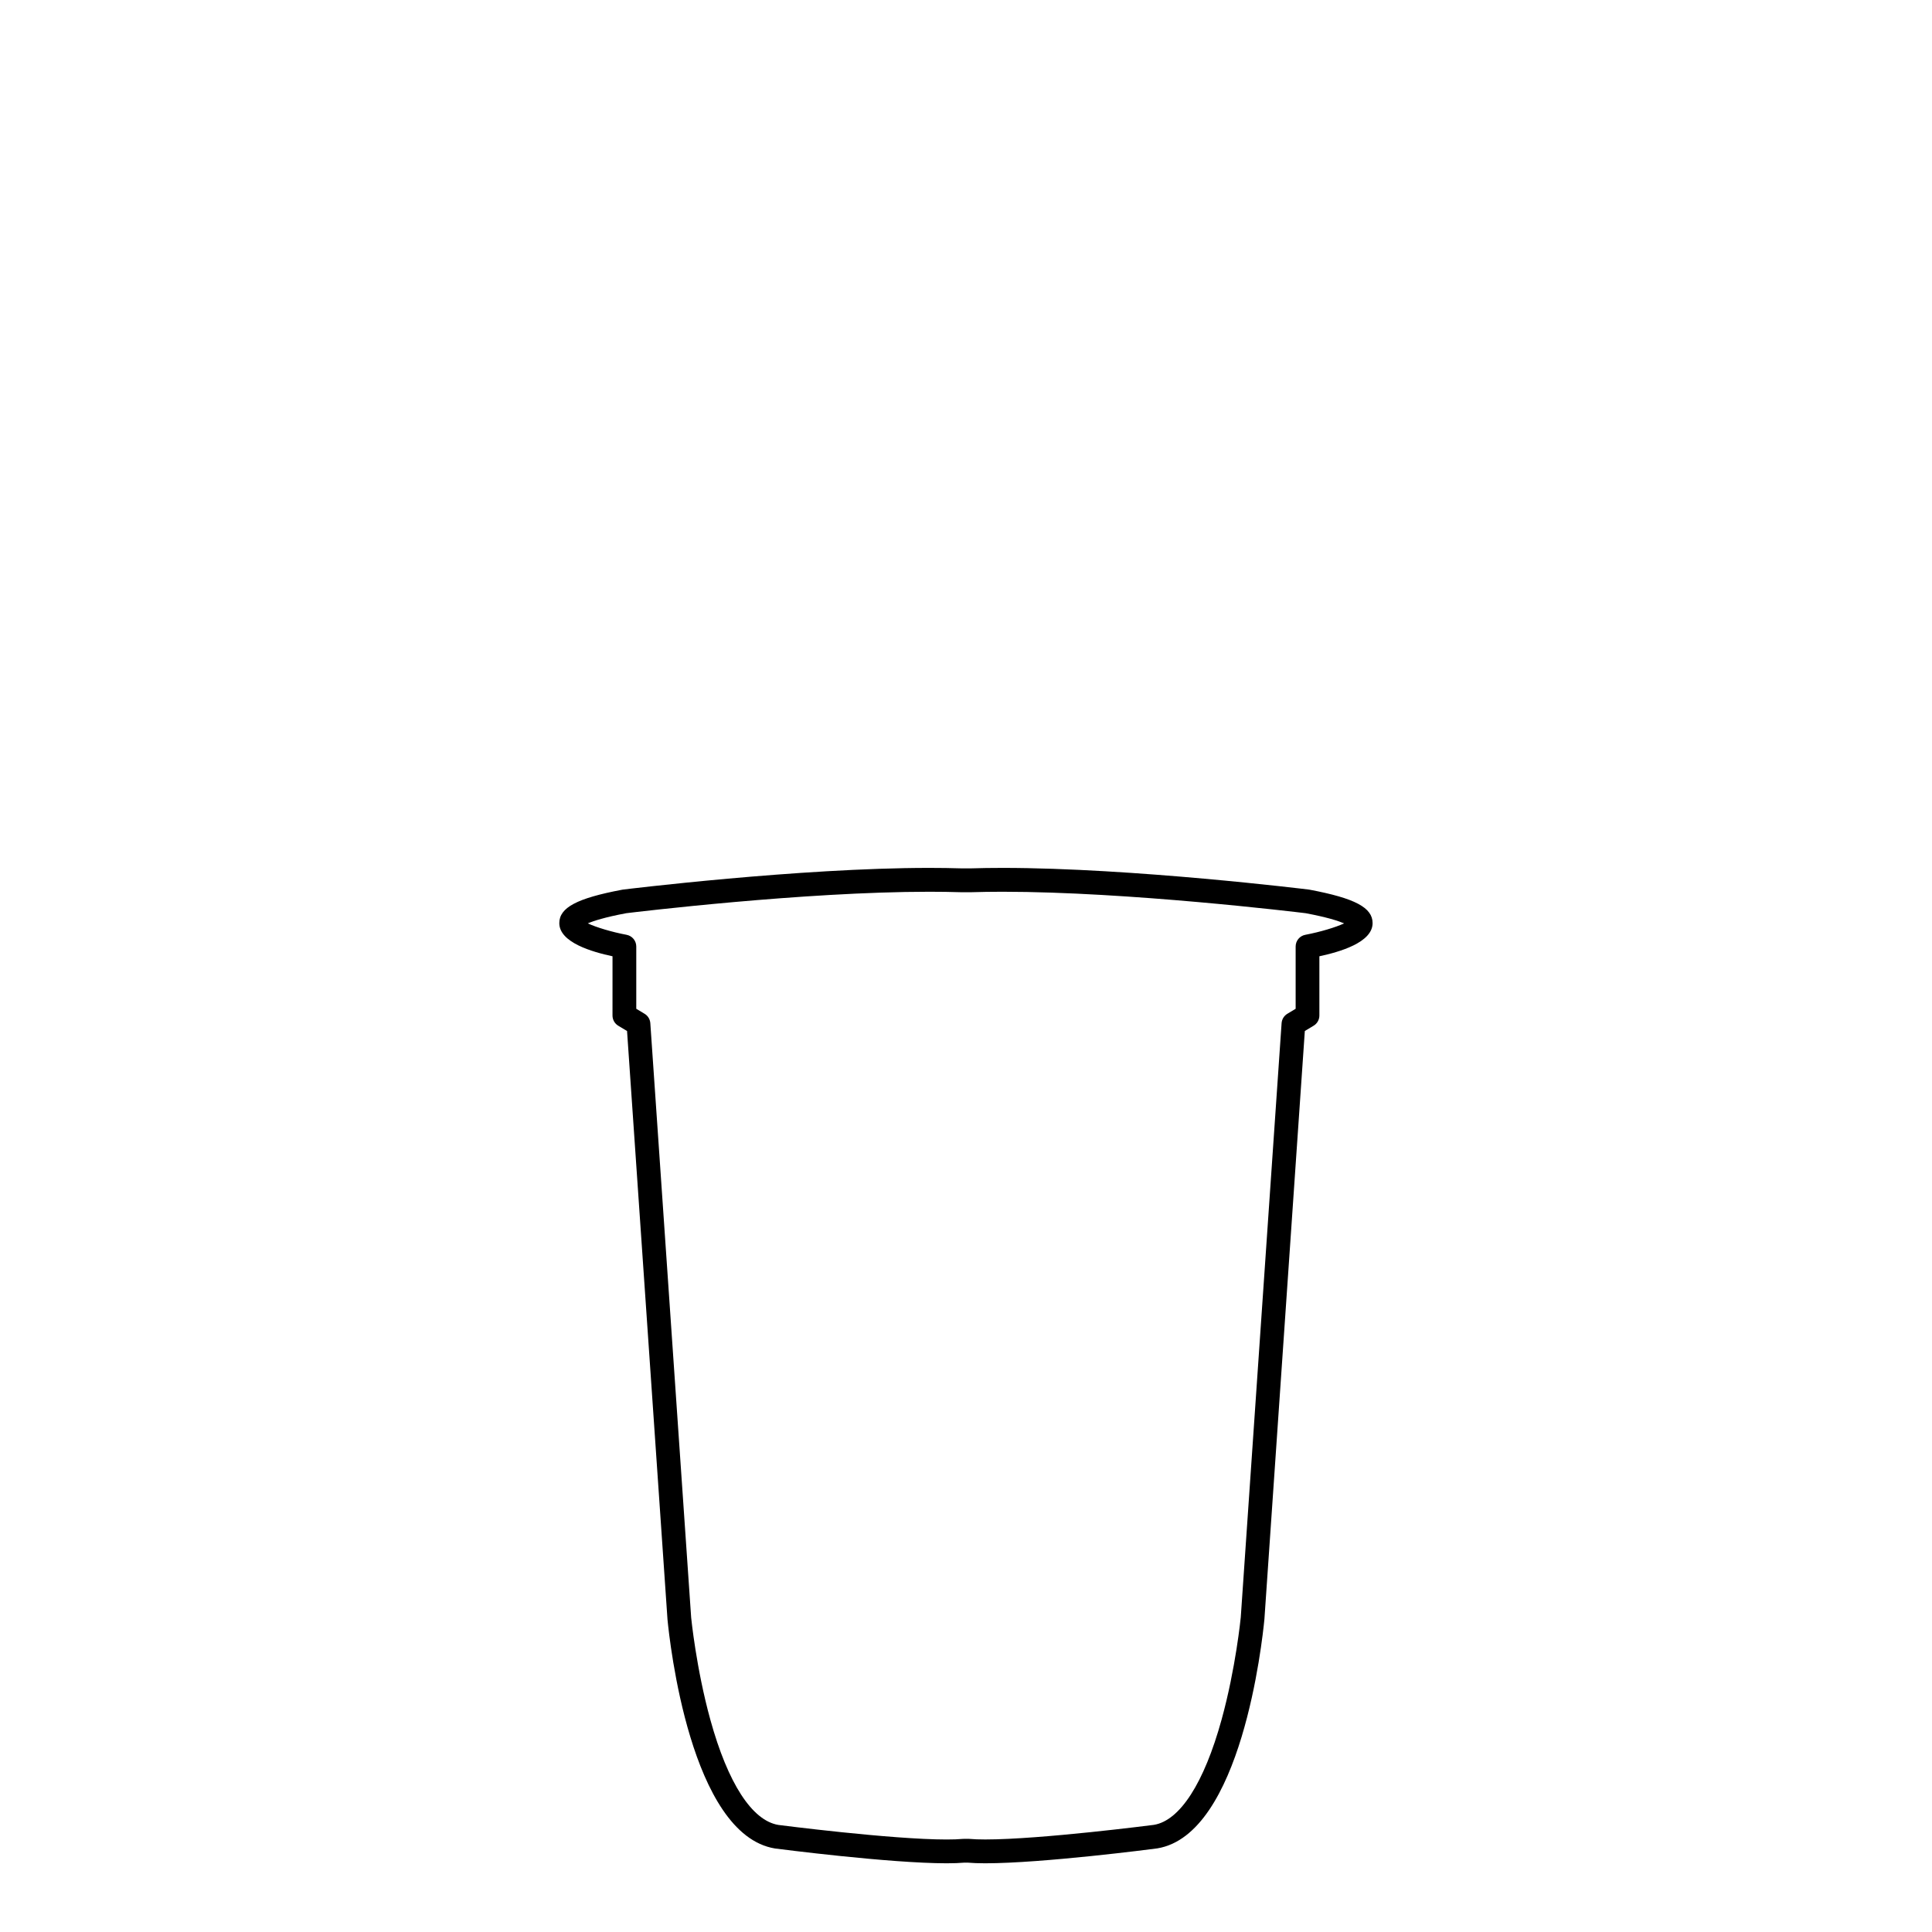 <?xml version="1.0" encoding="UTF-8"?>
<!-- Uploaded to: ICON Repo, www.svgrepo.com, Generator: ICON Repo Mixer Tools -->
<svg fill="#000000" width="800px" height="800px" version="1.1" viewBox="144 144 512 512" xmlns="http://www.w3.org/2000/svg">
 <path d="m405.12 637.79c-1.828 0-3.406-0.059-4.699-0.172h-0.844c-1.289 0.113-2.871 0.172-4.699 0.172-15.113 0-44.258-3.766-45.492-3.922-22.387-3.66-27.93-54.859-28.492-60.684l-10.719-155.96-2.324-1.391c-0.949-0.566-1.531-1.598-1.531-2.703l0.004-15.707c-5.285-1.129-14.102-3.621-14.102-8.785 0-4.113 4.672-6.594 16.668-8.855 0.062-0.012 0.133-0.02 0.195-0.031 0.465-0.059 46.711-5.75 81.195-5.75 2.992 0 5.852 0.043 8.5 0.125h2.512c2.551-0.082 5.41-0.125 8.402-0.125 34.484 0 80.734 5.691 81.195 5.75 0.062 0.008 0.133 0.02 0.195 0.031 11.996 2.262 16.668 4.742 16.668 8.855 0 5.156-8.824 7.656-14.102 8.785v15.699c0 1.109-0.578 2.137-1.531 2.703l-2.324 1.391-10.711 155.87c-0.566 5.914-6.109 57.105-28.395 60.754-1.309 0.184-30.453 3.949-45.57 3.949zm-5.68-6.481h1.121c0.094 0 0.188 0.008 0.285 0.012 1.133 0.102 2.57 0.156 4.269 0.156 14.711 0 44.387-3.836 44.68-3.871 6.883-1.129 13.293-11.039 17.941-27.898 3.758-13.621 5.07-26.996 5.082-27.129l10.82-157.43c0.07-1.027 0.641-1.957 1.523-2.488l2.199-1.324v-16.508c0-1.52 1.078-2.82 2.57-3.098 3.922-0.742 8.062-1.988 10.277-3.027-1.531-0.656-4.496-1.625-10.184-2.695-2.387-0.289-46.988-5.688-80.324-5.688-2.922 0-5.719 0.043-8.301 0.125h-2.715c-2.684-0.082-5.481-0.125-8.402-0.125-33.348 0-77.934 5.398-80.324 5.688-5.688 1.07-8.652 2.039-10.184 2.695 2.215 1.039 6.356 2.293 10.277 3.027 1.492 0.285 2.57 1.582 2.57 3.098v16.508l2.199 1.324c0.887 0.527 1.453 1.461 1.523 2.488l10.824 157.52c0.008 0.051 1.328 13.496 5.094 27.117 4.648 16.809 11.047 26.695 18.023 27.84 0.195 0.023 29.871 3.859 44.574 3.859 1.707 0 3.141-0.051 4.269-0.156 0.121-0.008 0.215-0.012 0.309-0.012z"/>
</svg>